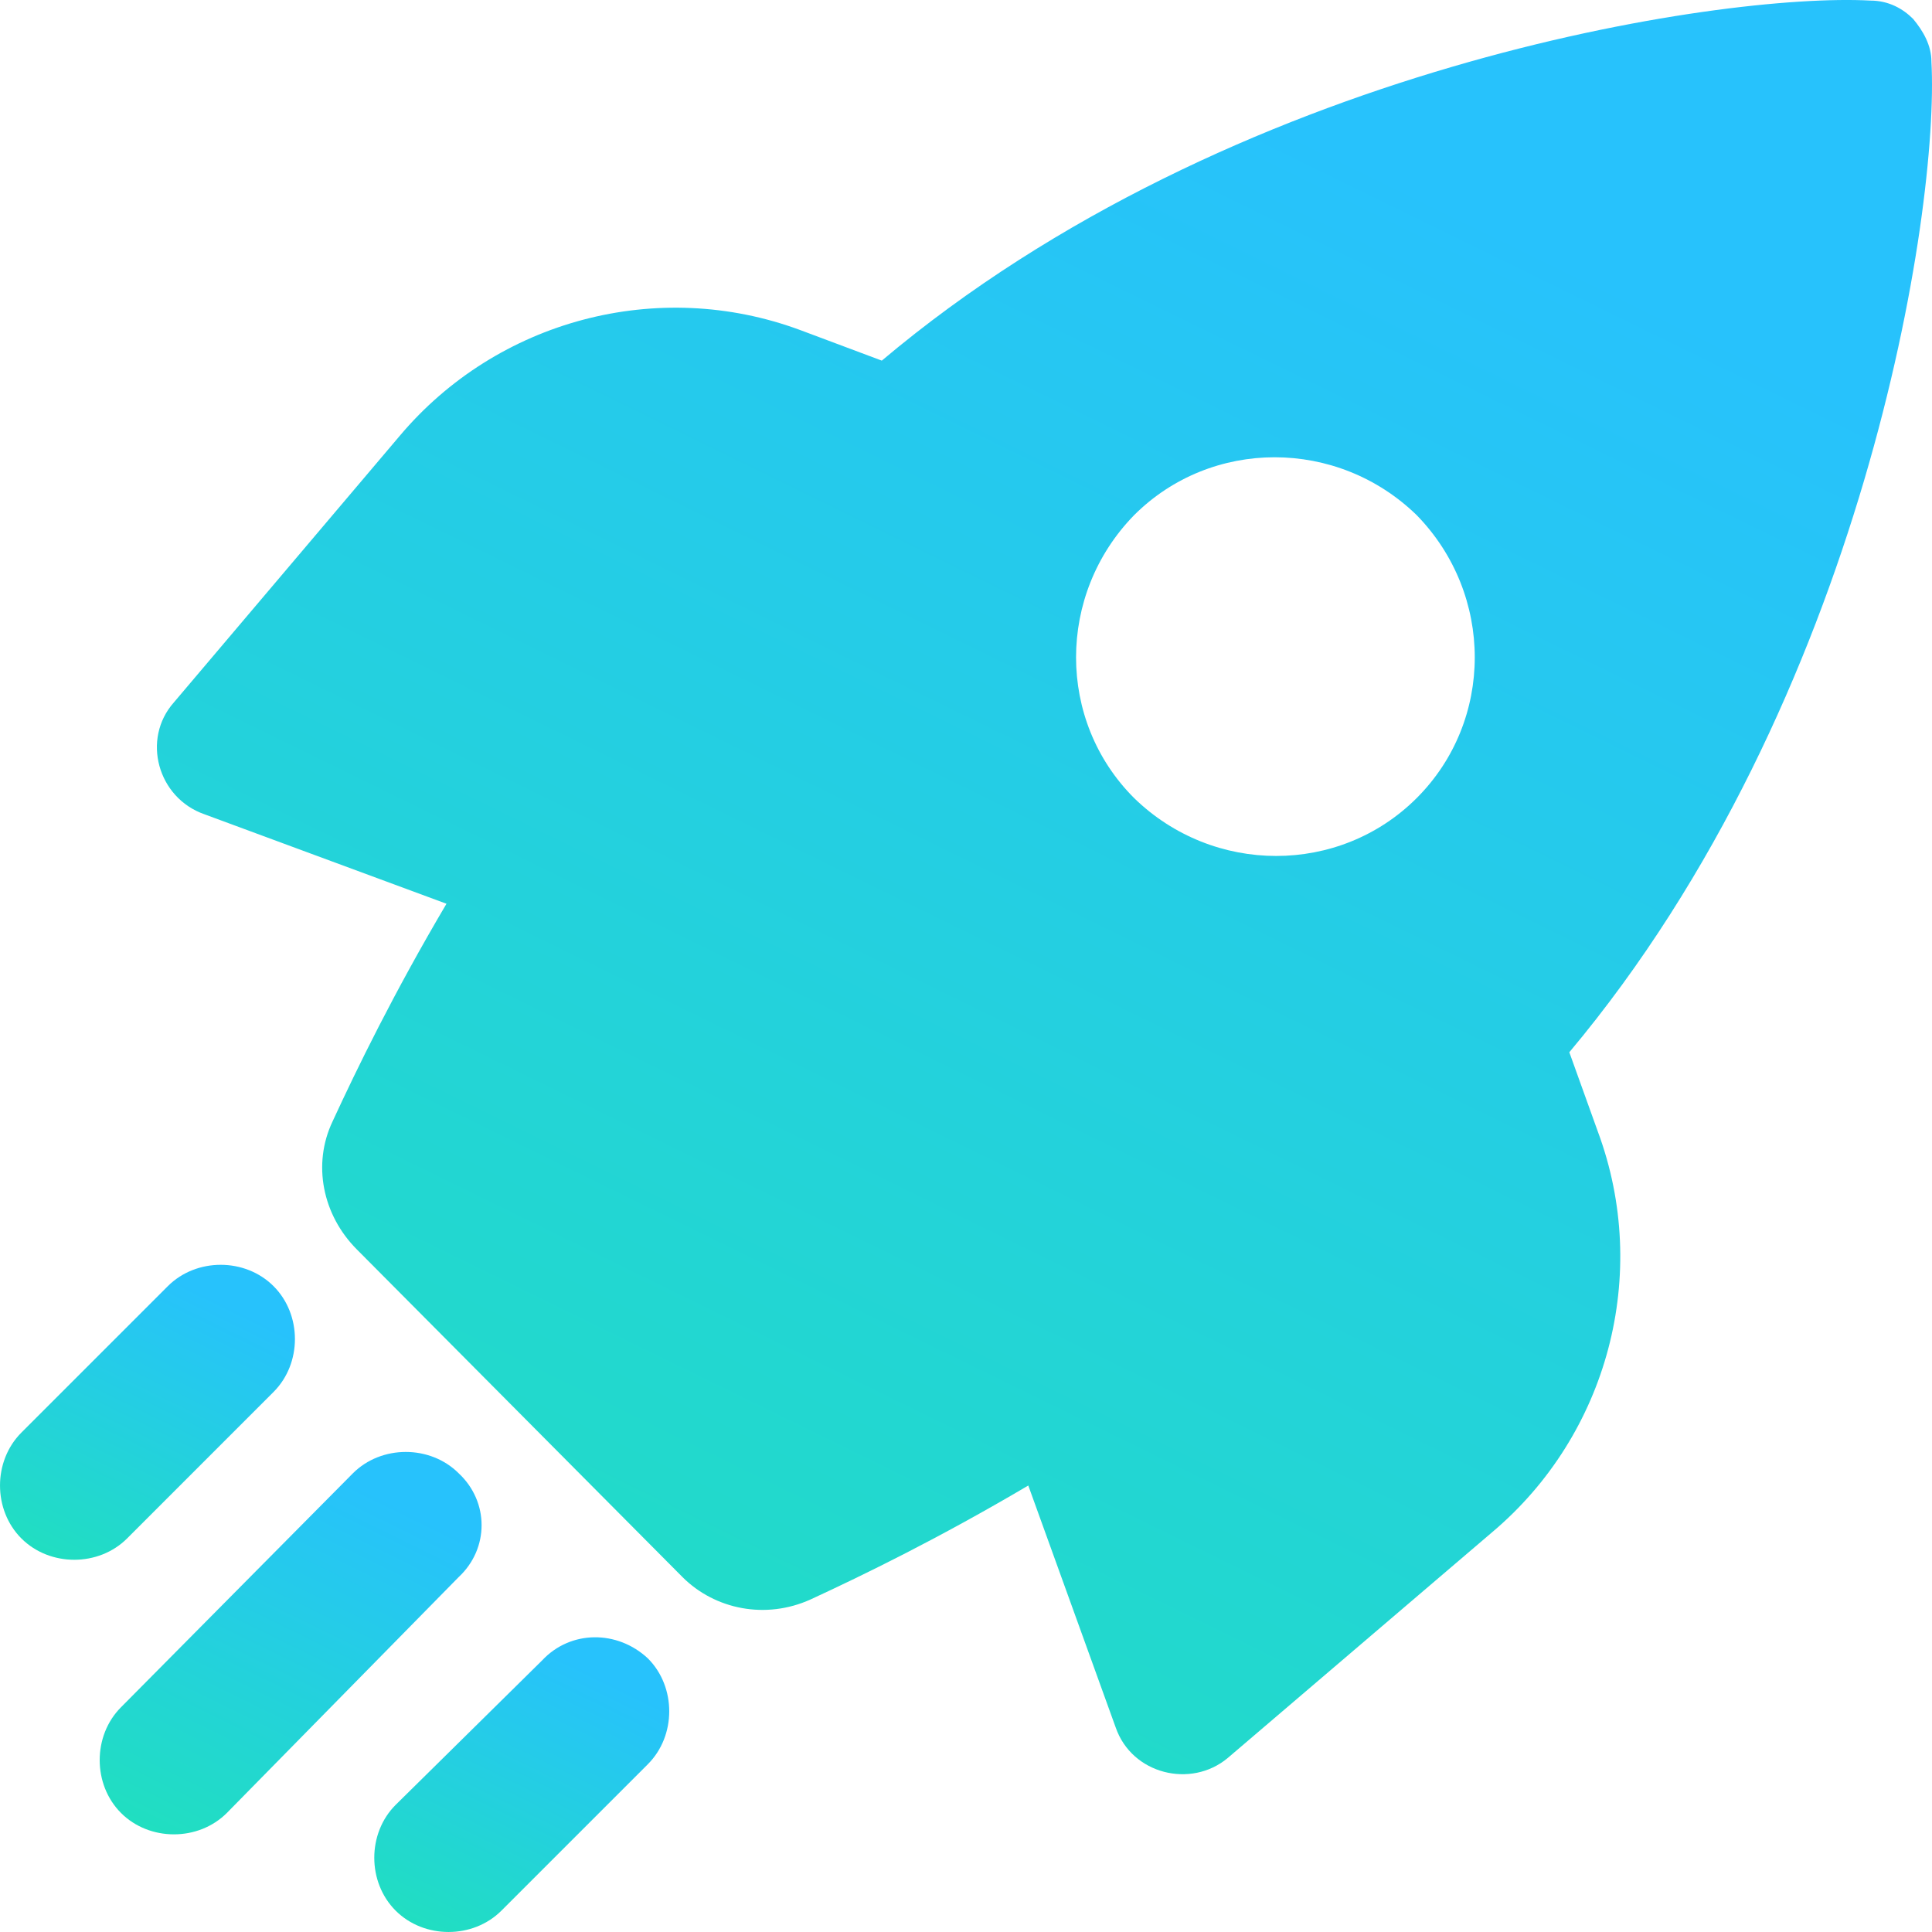<svg width="50" height="50" viewBox="0 0 50 50" fill="none" xmlns="http://www.w3.org/2000/svg">
  <path d="M40.614 27.232C48.248 18.125 50.195 5.438 49.985 1.595C49.985 1.174 49.774 0.805 49.511 0.489C49.248 0.226 48.88 0.015 48.405 0.015C44.562 -0.195 31.875 1.7 22.821 9.333L20.715 8.544C17.03 7.175 12.871 8.28 10.344 11.281L4.501 18.177C3.659 19.125 4.08 20.651 5.29 21.073L11.555 23.389C10.187 25.705 9.239 27.653 8.607 29.022C8.081 30.128 8.344 31.444 9.239 32.339L17.662 40.814C18.504 41.656 19.82 41.919 20.979 41.393C22.347 40.761 24.295 39.813 26.612 38.445L28.875 44.709C29.296 45.92 30.823 46.289 31.771 45.499L38.614 39.656C41.615 37.129 42.721 32.97 41.352 29.285L40.614 27.232ZM36.666 20.652C34.666 22.652 31.402 22.652 29.349 20.652C27.348 18.651 27.348 15.387 29.349 13.334C31.349 11.334 34.613 11.334 36.666 13.334C38.667 15.387 38.667 18.651 36.666 20.652Z" fill="url(#paint0_linear_21_27)"/>
  <path d="M14.029 42.972L10.239 46.71C9.502 47.447 9.502 48.71 10.239 49.447C10.976 50.184 12.24 50.184 12.977 49.447L16.767 45.657C17.504 44.92 17.504 43.656 16.767 42.919C15.977 42.182 14.766 42.182 14.029 42.972V42.972Z" fill="url(#paint1_linear_21_27)"/>
  <path d="M11.871 38.129C11.134 37.392 9.87 37.392 9.133 38.129L3.132 44.183C2.396 44.92 2.396 46.183 3.132 46.92C3.869 47.657 5.133 47.657 5.87 46.92L11.871 40.814C12.661 40.077 12.661 38.866 11.871 38.129V38.129Z" fill="url(#paint2_linear_21_27)"/>
  <path d="M7.08 36.023C7.817 35.286 7.817 34.023 7.08 33.286C6.343 32.549 5.08 32.549 4.343 33.286L0.553 37.076C-0.184 37.813 -0.184 39.077 0.553 39.814C1.29 40.551 2.553 40.551 3.29 39.814L7.08 36.023Z" fill="url(#paint3_linear_21_27)"/>
  <defs>
    <linearGradient id="paint0_linear_21_27" x1="27.03" y1="-6.5684e-07" x2="4.997" y2="45.007" gradientUnits="userSpaceOnUse">
      <stop stop-color="#27C2FC"/>
      <stop offset="1" stop-color="#20E0BE"/>
    </linearGradient>
    <linearGradient id="paint1_linear_21_27" x1="13.503" y1="42.373" x2="9.844" y2="49.85" gradientUnits="userSpaceOnUse">
      <stop stop-color="#27C2FC"/>
      <stop offset="1" stop-color="#20E0BE"/>
    </linearGradient>
    <linearGradient id="paint2_linear_21_27" x1="7.522" y1="37.576" x2="2.767" y2="47.27" gradientUnits="userSpaceOnUse">
      <stop stop-color="#27C2FC"/>
      <stop offset="1" stop-color="#20E0BE"/>
    </linearGradient>
    <linearGradient id="paint3_linear_21_27" x1="3.817" y1="32.733" x2="0.153" y2="40.214" gradientUnits="userSpaceOnUse">
      <stop stop-color="#27C2FC"/>
      <stop offset="1" stop-color="#20E0BE"/>
    </linearGradient>
  </defs>
</svg>

